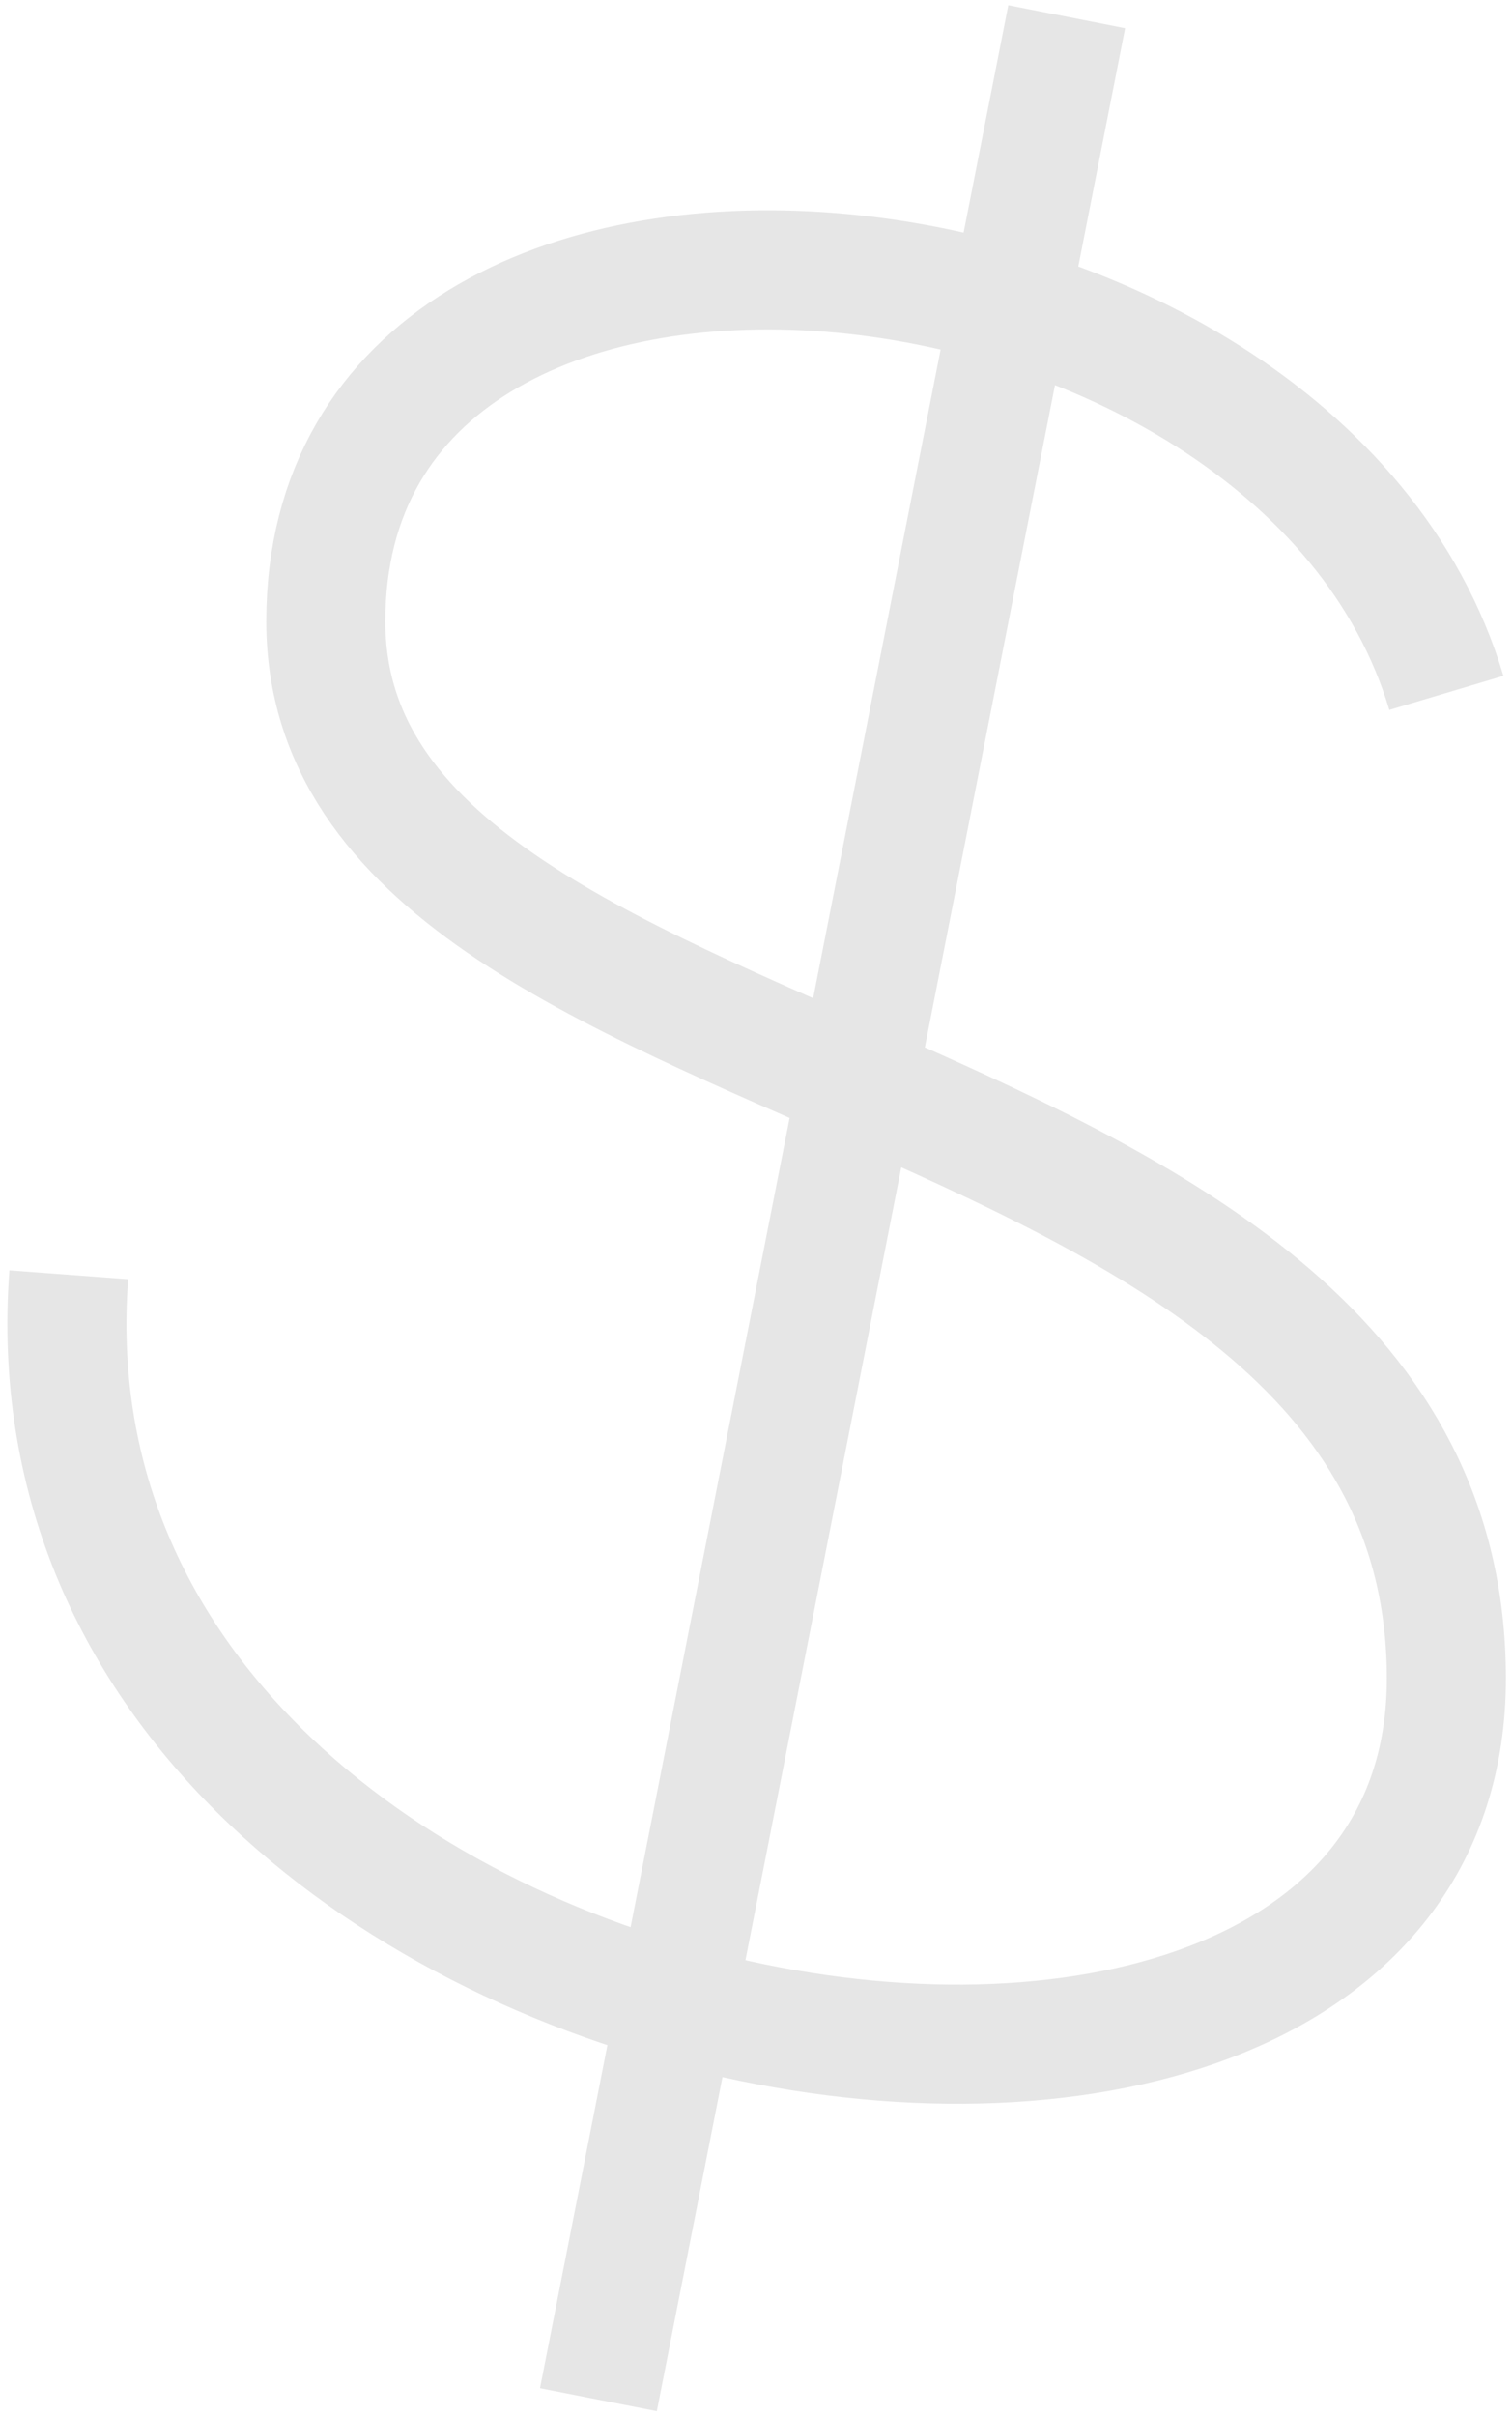 <?xml version="1.0" encoding="UTF-8"?> <svg xmlns="http://www.w3.org/2000/svg" width="181" height="289" viewBox="0 0 181 289" fill="none"><g opacity="0.1"><path d="M173.142 82.888C155.207 22.82 39.001 11.648 39.001 74.336C39.001 132.775 173.142 124.936 173.142 200.783C173.142 276.629 0.995 249.643 8.231 152.497M127.694 2L71.634 287.069" stroke="black" stroke-width="14.253"></path></g></svg> 
